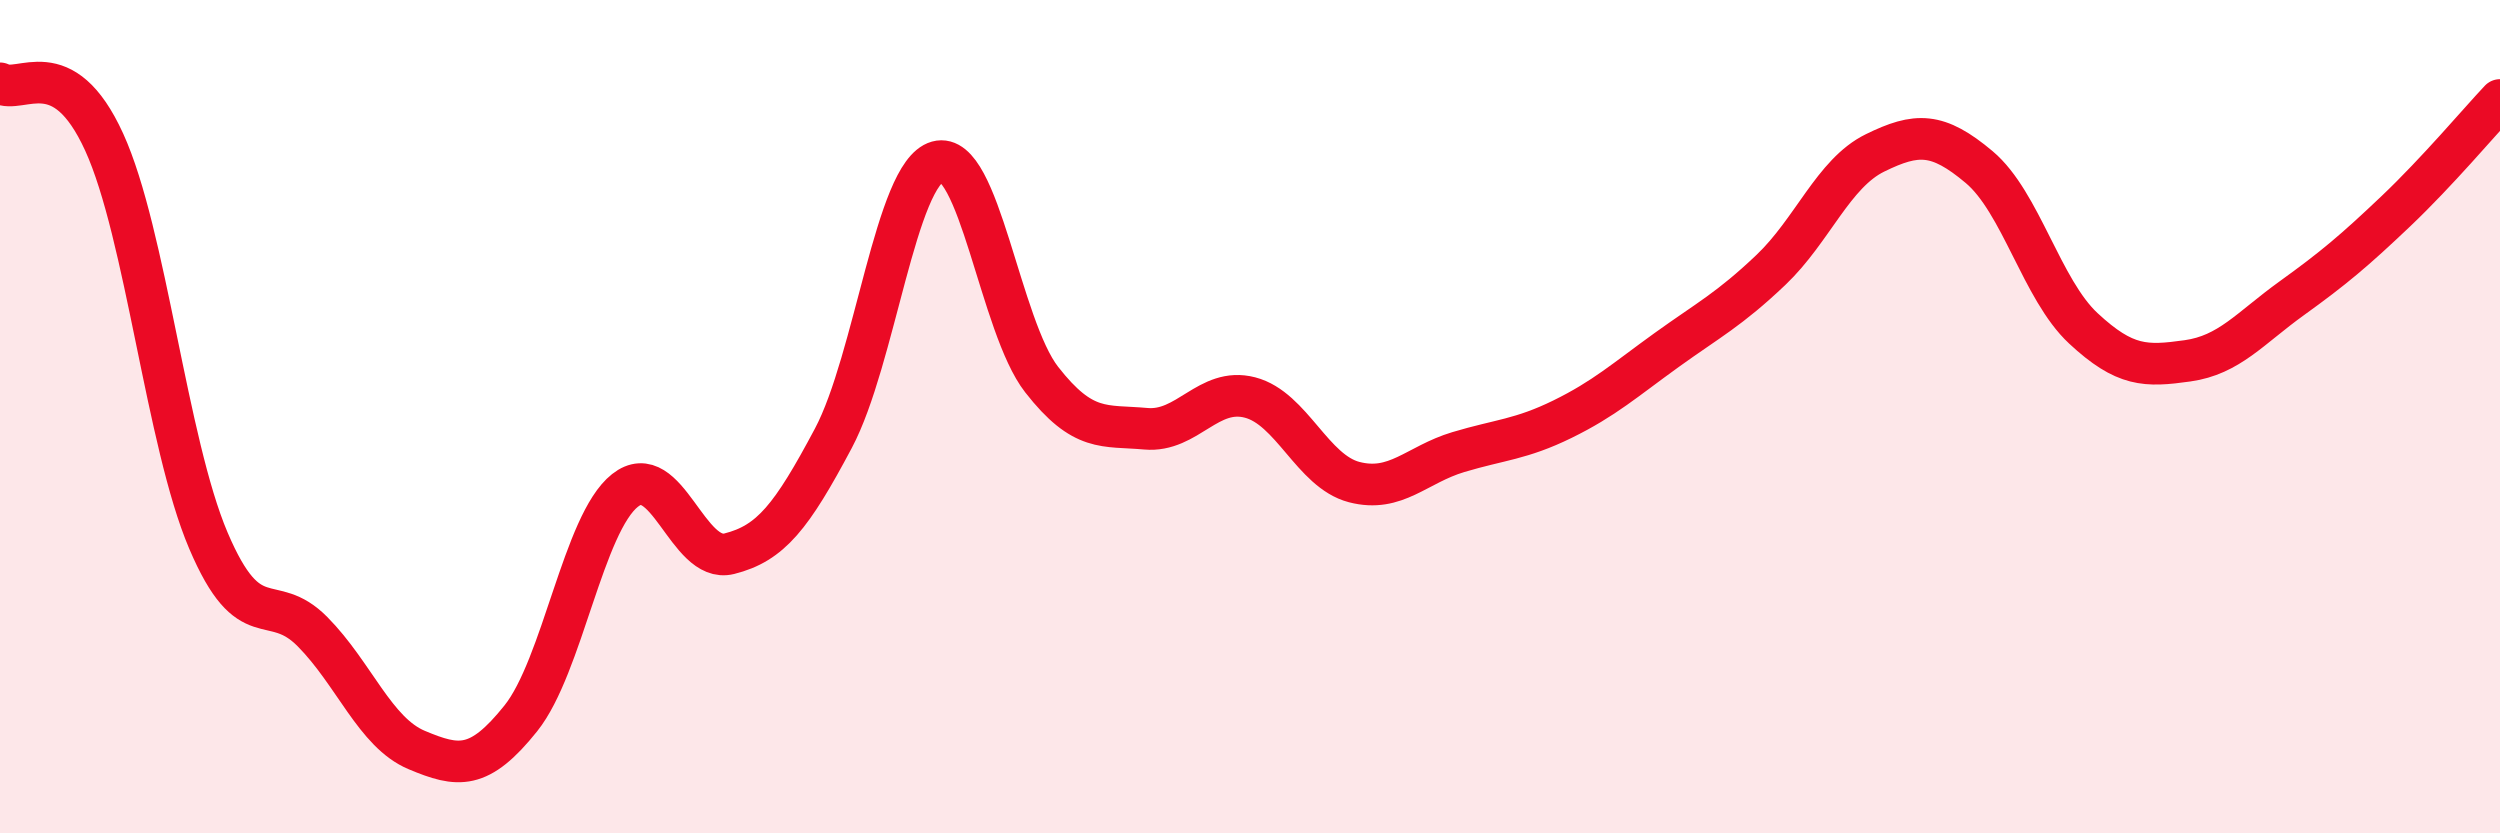 
    <svg width="60" height="20" viewBox="0 0 60 20" xmlns="http://www.w3.org/2000/svg">
      <path
        d="M 0,2 C 0.5,2.28 1.5,1.22 2.5,3.41 C 3.5,5.6 4,10.62 5,12.97 C 6,15.32 6.5,14.15 7.5,15.16 C 8.5,16.17 9,17.58 10,18 C 11,18.42 11.5,18.49 12.5,17.24 C 13.5,15.99 14,12.56 15,11.77 C 16,10.98 16.5,13.54 17.5,13.29 C 18.5,13.04 19,12.4 20,10.52 C 21,8.64 21.5,4.16 22.5,3.88 C 23.5,3.6 24,7.83 25,9.11 C 26,10.39 26.5,10.2 27.5,10.29 C 28.5,10.38 29,9.28 30,9.54 C 31,9.8 31.5,11.31 32.5,11.57 C 33.5,11.83 34,11.15 35,10.85 C 36,10.55 36.5,10.55 37.5,10.06 C 38.5,9.57 39,9.12 40,8.4 C 41,7.68 41.5,7.43 42.5,6.48 C 43.5,5.53 44,4.16 45,3.67 C 46,3.18 46.5,3.17 47.5,4.01 C 48.5,4.85 49,6.95 50,7.88 C 51,8.81 51.5,8.8 52.5,8.66 C 53.5,8.52 54,7.88 55,7.16 C 56,6.44 56.5,6.02 57.5,5.07 C 58.5,4.12 59.5,2.93 60,2.4L60 20L0 20Z"
        fill="#EB0A25"
        opacity="0.1"
        stroke-linecap="round"
        stroke-linejoin="round"
      />
      <path
        d="M 0,2 C 0.5,2.28 1.5,1.22 2.5,3.41 C 3.5,5.6 4,10.62 5,12.97 C 6,15.32 6.5,14.15 7.5,15.16 C 8.5,16.17 9,17.58 10,18 C 11,18.42 11.5,18.49 12.5,17.24 C 13.5,15.99 14,12.56 15,11.77 C 16,10.98 16.5,13.54 17.5,13.29 C 18.5,13.04 19,12.4 20,10.52 C 21,8.64 21.5,4.16 22.5,3.88 C 23.5,3.6 24,7.83 25,9.11 C 26,10.39 26.5,10.2 27.5,10.29 C 28.5,10.38 29,9.28 30,9.54 C 31,9.8 31.5,11.31 32.5,11.57 C 33.5,11.83 34,11.15 35,10.85 C 36,10.55 36.5,10.55 37.5,10.06 C 38.5,9.57 39,9.12 40,8.4 C 41,7.68 41.5,7.43 42.5,6.48 C 43.5,5.53 44,4.16 45,3.67 C 46,3.18 46.5,3.17 47.5,4.01 C 48.5,4.85 49,6.95 50,7.88 C 51,8.81 51.5,8.8 52.5,8.66 C 53.5,8.52 54,7.88 55,7.16 C 56,6.44 56.5,6.02 57.5,5.07 C 58.5,4.12 59.5,2.93 60,2.4"
        stroke="#EB0A25"
        stroke-width="1"
        fill="none"
        stroke-linecap="round"
        stroke-linejoin="round"
      />
    </svg>
  